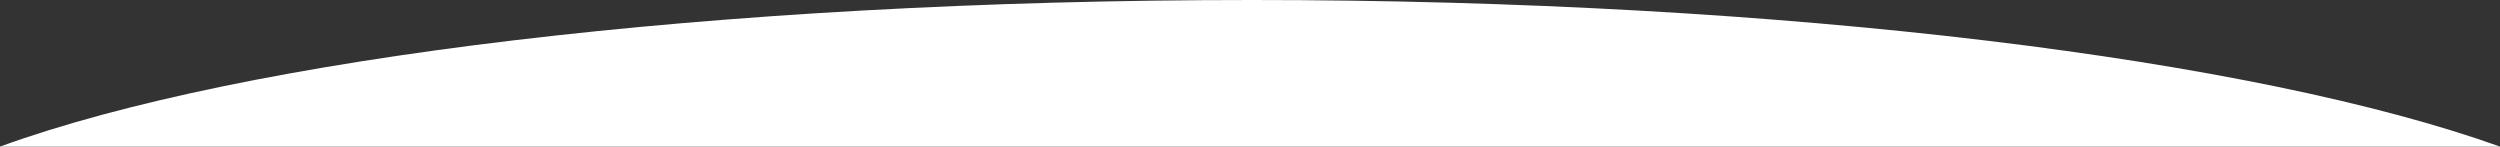 <?xml version="1.0" encoding="utf-8"?>
<!-- Generator: Adobe Illustrator 26.0.1, SVG Export Plug-In . SVG Version: 6.00 Build 0)  -->
<svg version="1.1" xmlns="http://www.w3.org/2000/svg" xmlns:xlink="http://www.w3.org/1999/xlink" x="0px" y="0px"
	 viewBox="0 0 630 36.94" style="enable-background:new 0 0 630 36.94;" xml:space="preserve">
<rect x="0" y="0" width="630" height="36.94" fill="#333333" stroke="none"/>
<style type="text/css">
	.st0{fill:#FFFFFF;}
</style>
<g id="Layer_1">
	<path class="st0" d="M630,36.94C568.45,14.9,450.67,0,315.5,0C179.59,0,61.27,14.7,0,36.94L630,36.94z"/>
</g>
<g id="Layer_2">
</g>
</svg>
